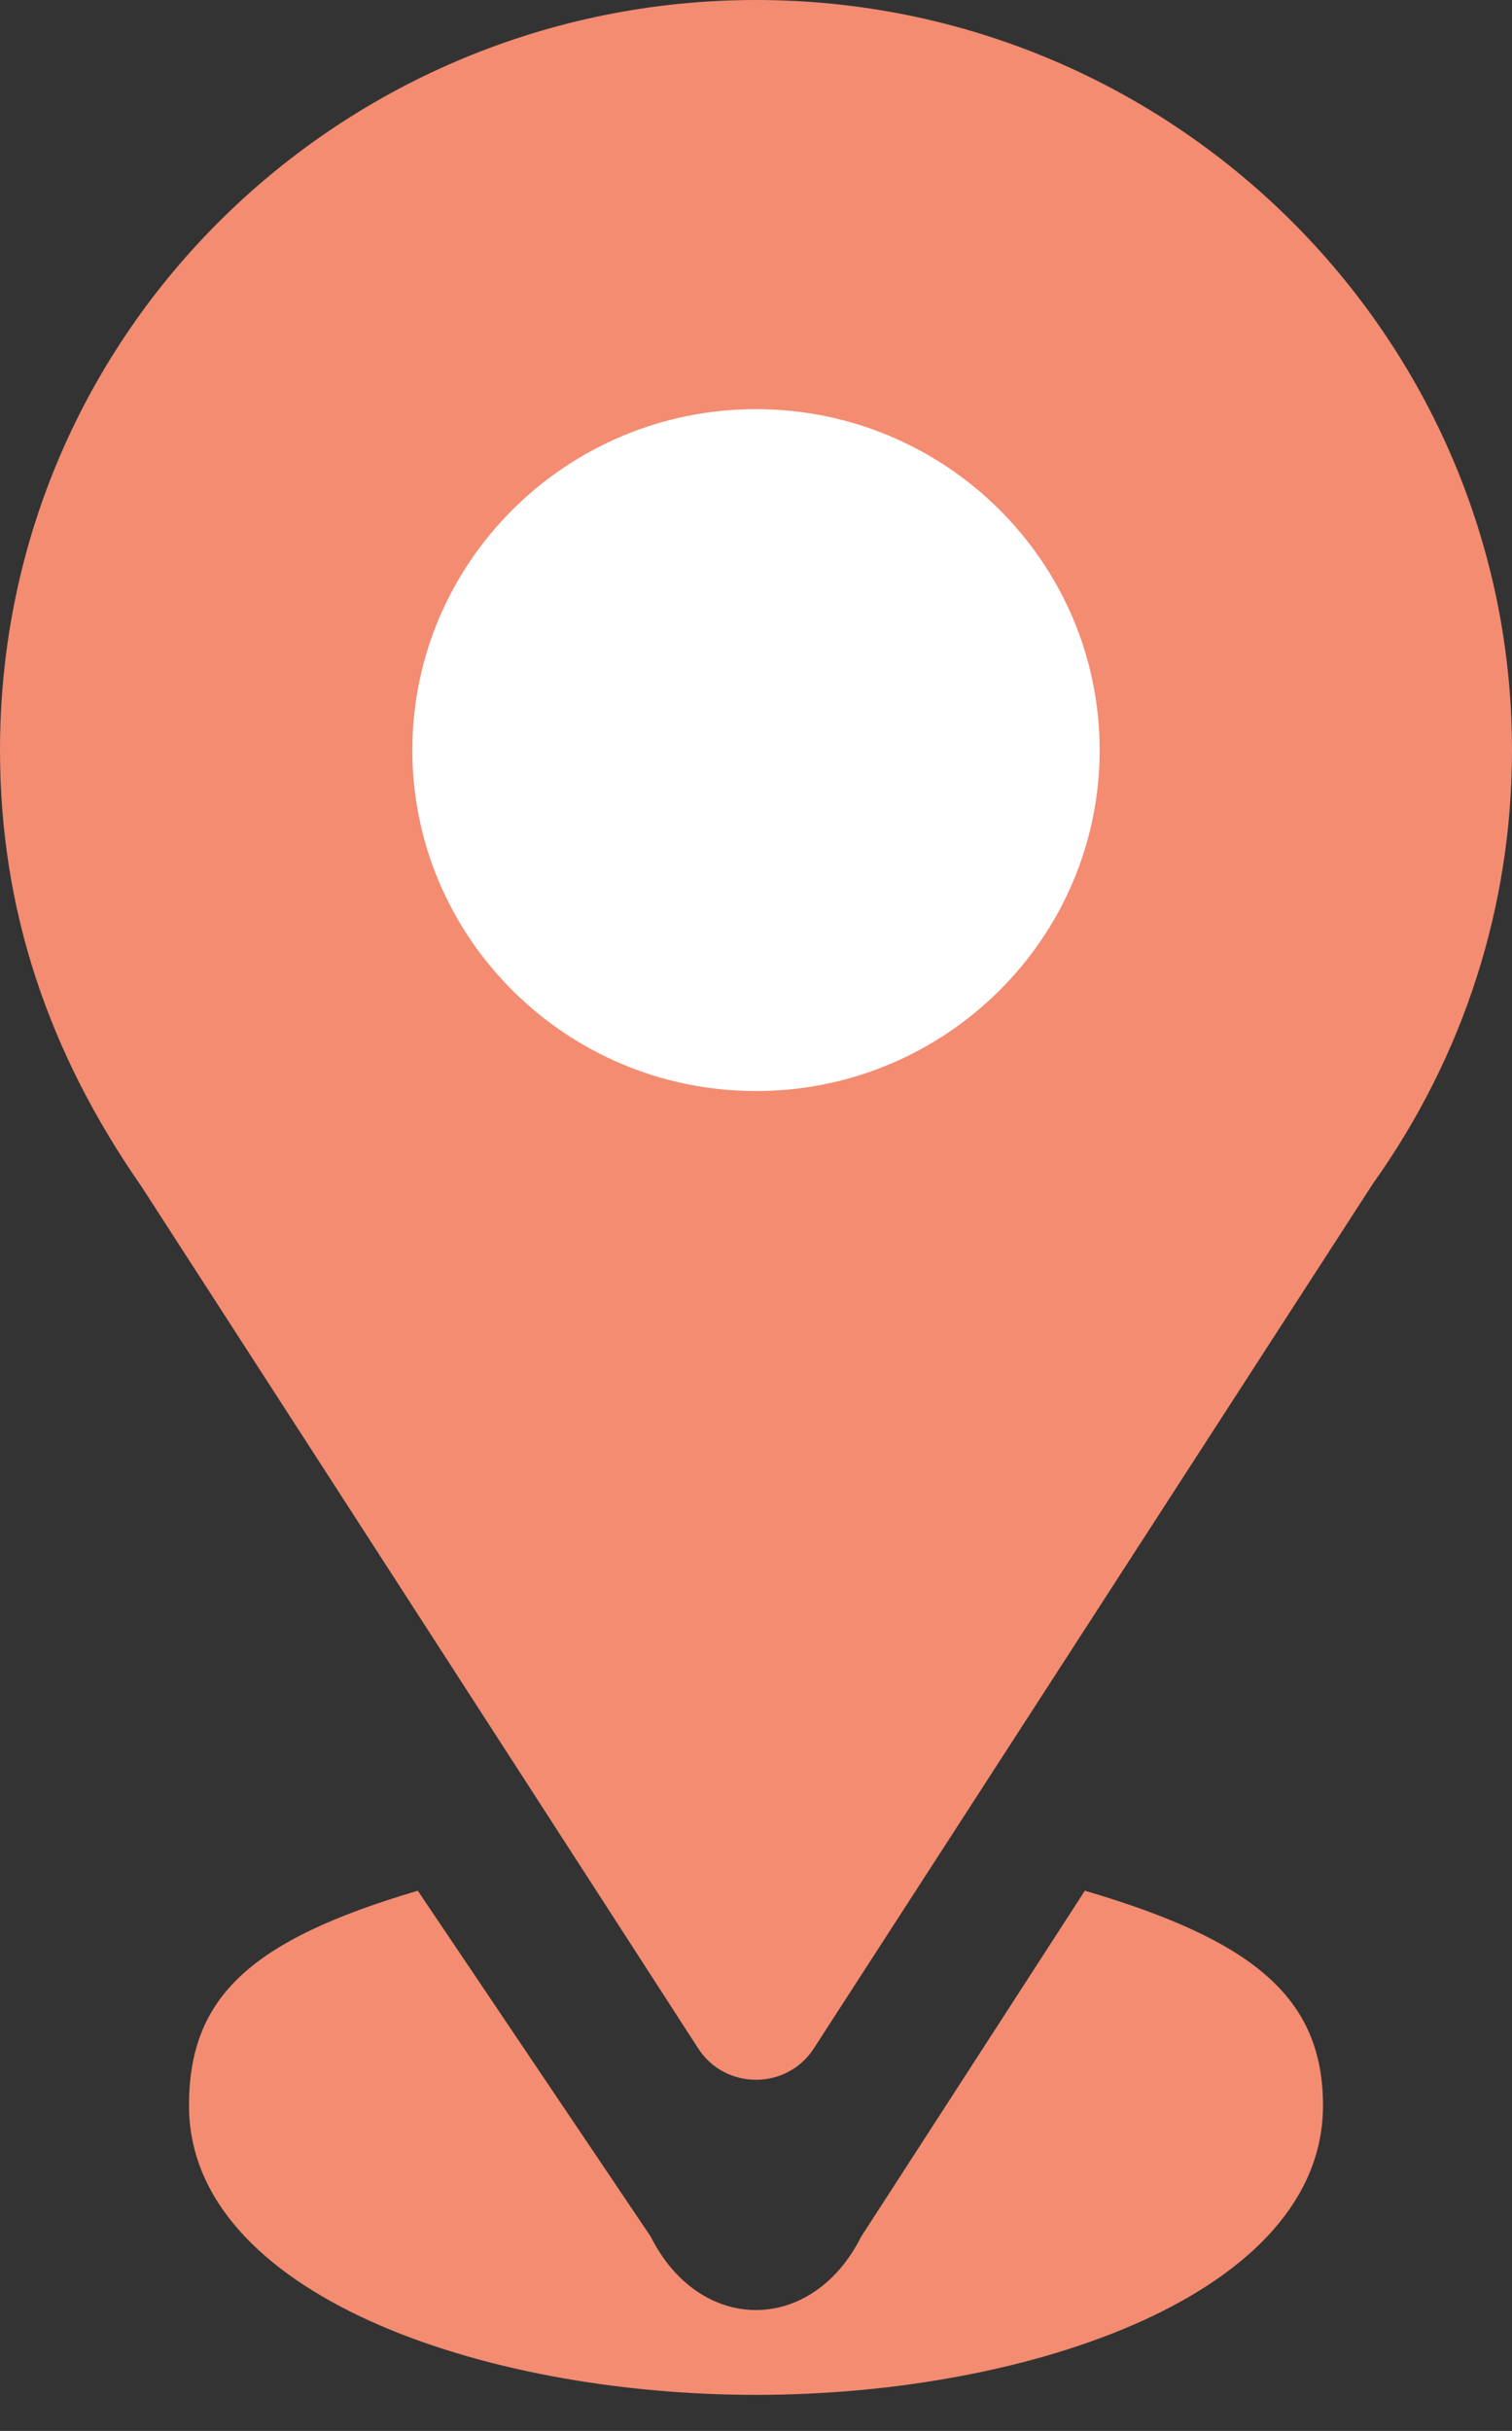<svg width="28" height="45" viewBox="0 0 28 45" fill="none" xmlns="http://www.w3.org/2000/svg">
<rect x="0" y="0" width="28" height="45" fill="#333333" stroke="none"/>
<circle cx="14" cy="14" r="7" fill="white"/>
<path d="M14 0C6.367 0 0 6.099 0 13.886C0 16.848 0.898 19.489 2.62 21.965L12.929 37.919C13.429 38.694 14.572 38.693 15.071 37.919L25.425 21.911C27.11 19.547 28 16.773 28 13.886C28 6.229 21.72 0 14 0ZM14 20.197C10.491 20.197 7.636 17.366 7.636 13.886C7.636 10.405 10.491 7.574 14 7.574C17.509 7.574 20.364 10.405 20.364 13.886C20.364 17.366 17.509 20.197 14 20.197Z" fill="#F38C71"/>
<path d="M20.09 35L15.947 41.405C15.035 43.218 12.96 43.212 12.052 41.406L7.737 35C4.631 35.916 3.5 36.973 3.5 38.978C3.5 42.457 8.91 44.333 14 44.333C19.09 44.333 24.5 42.457 24.5 38.978C24.5 36.972 23.2 35.915 20.09 35Z" fill="#F38C71"/>
</svg>
